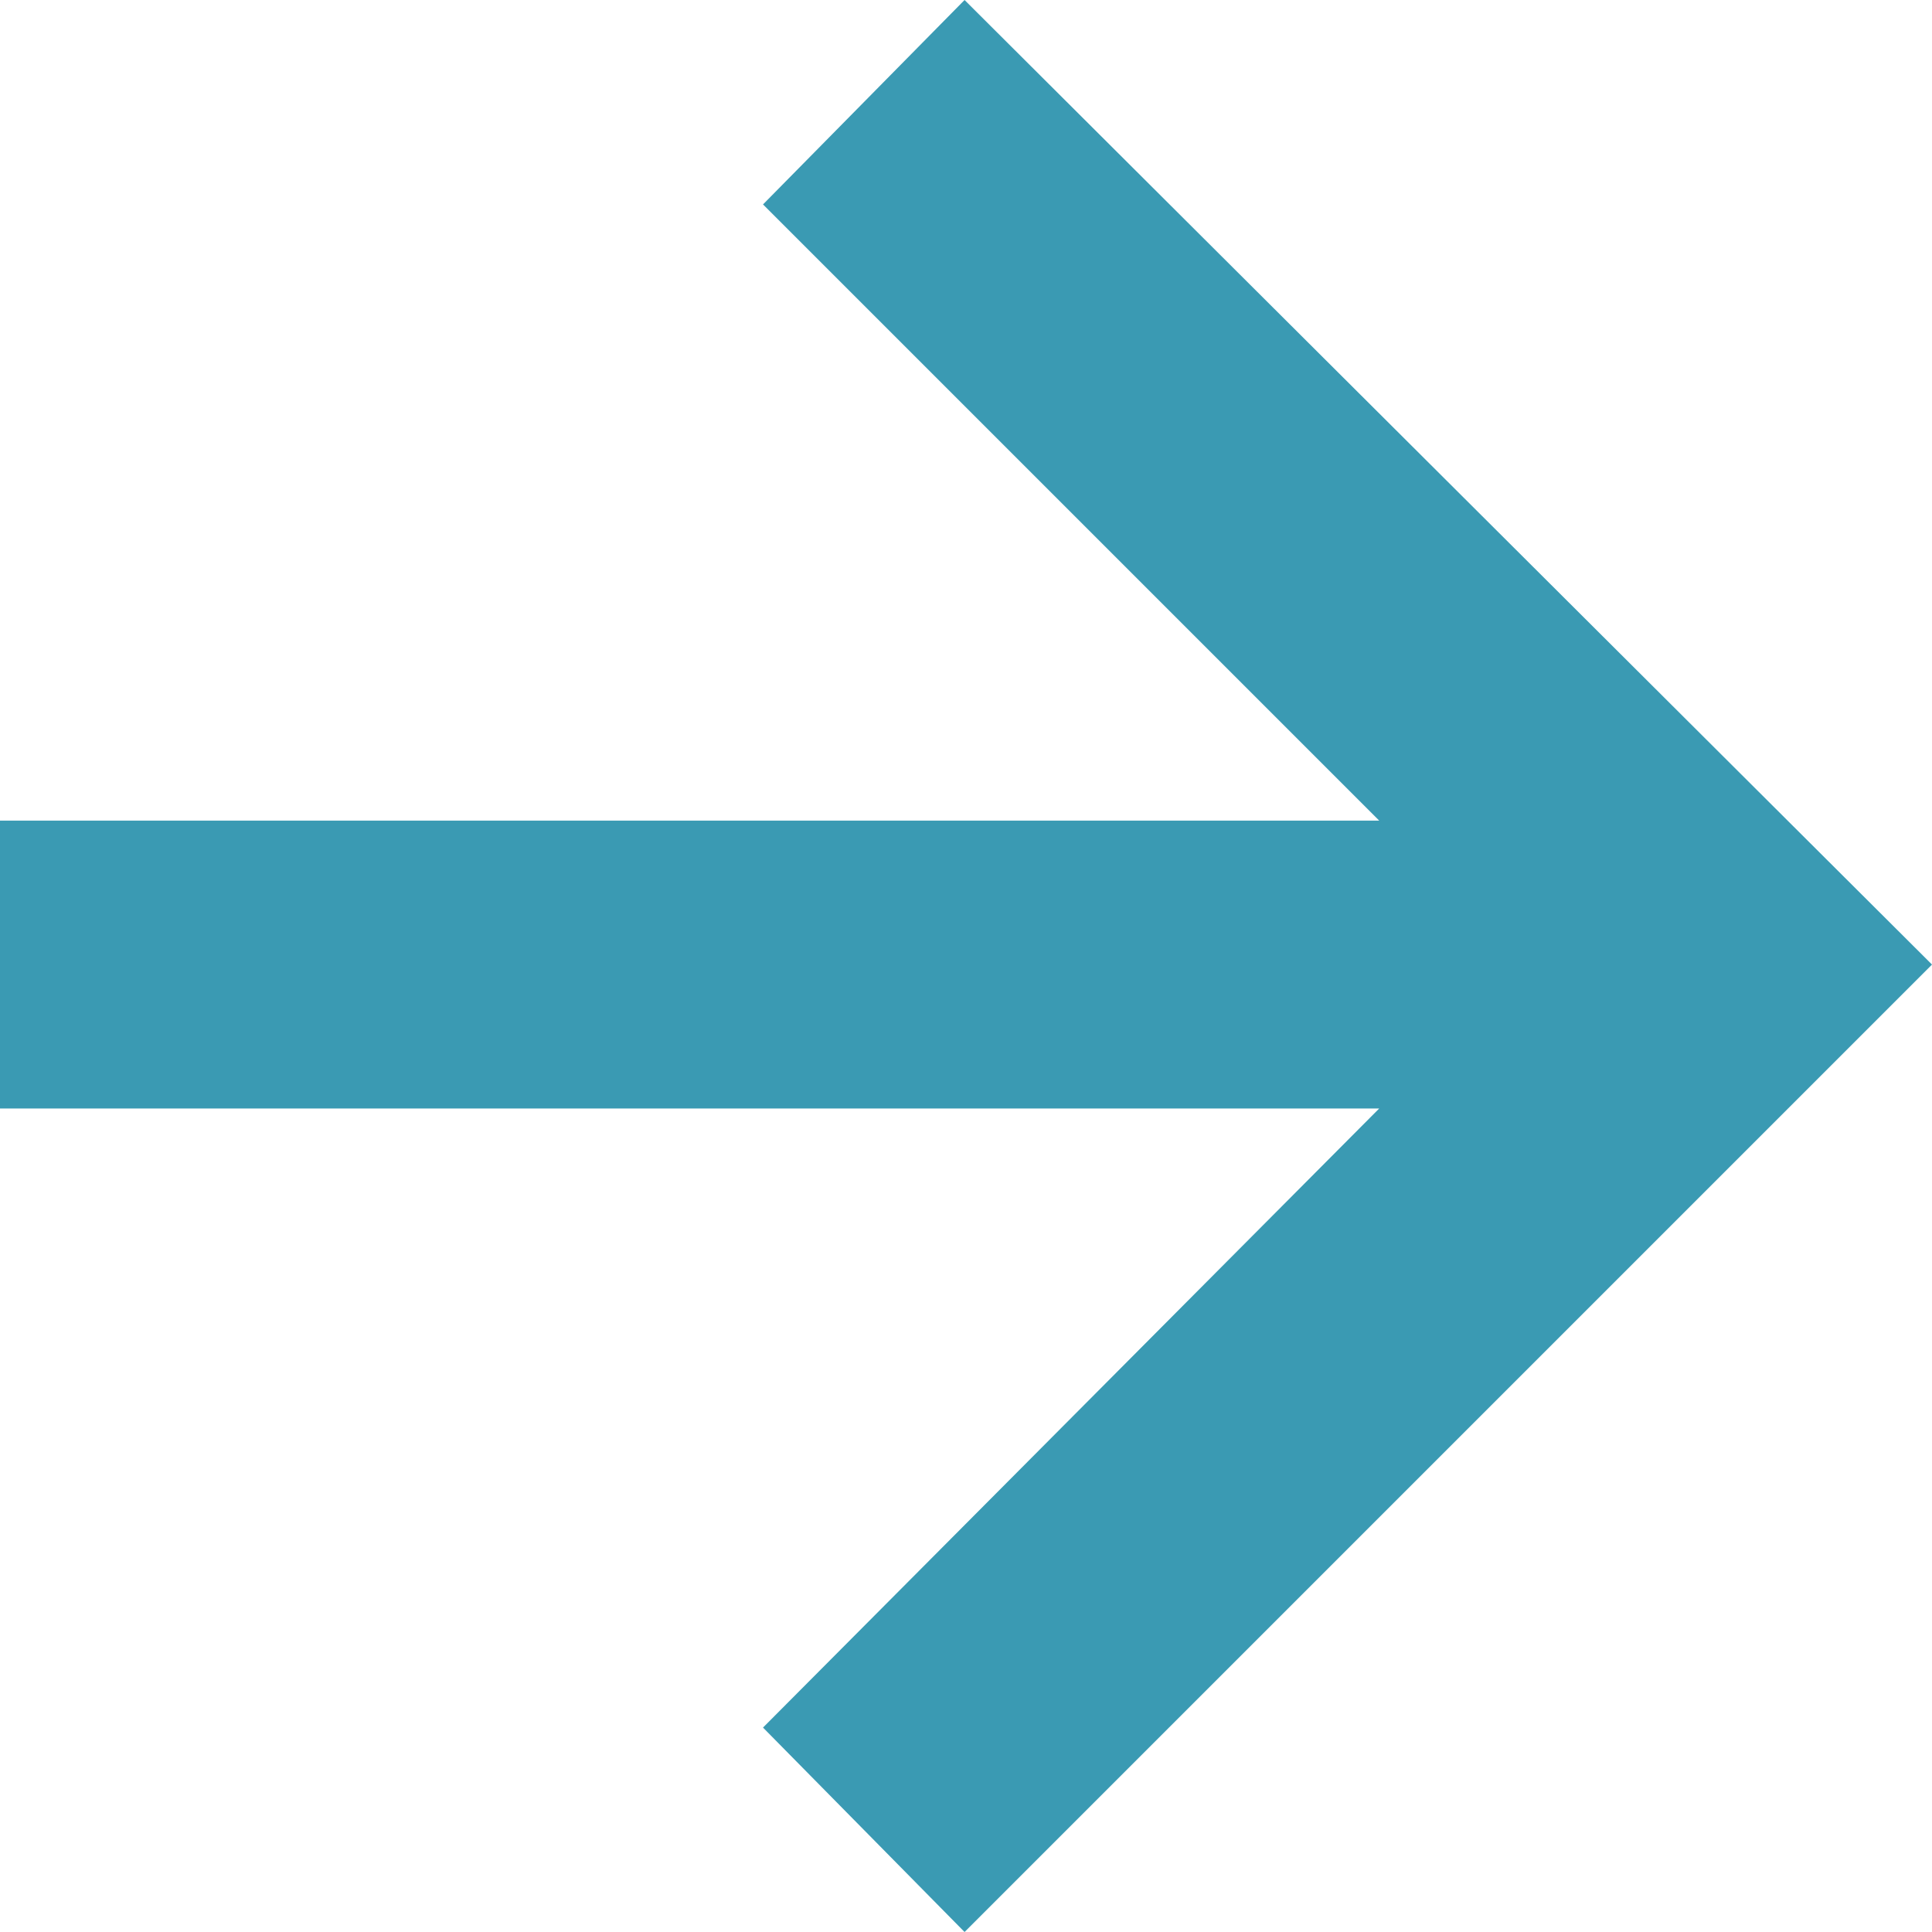 <?xml version="1.0" encoding="UTF-8"?><svg id="Layer_1" xmlns="http://www.w3.org/2000/svg" viewBox="0 0 6.71 6.71"><defs><style>.cls-1{fill:#3a9ab3;}</style></defs><polygon class="cls-1" points="3.35 0 2.65 .71 4.79 2.85 0 2.85 0 3.85 4.79 3.85 2.65 6 3.35 6.71 6.71 3.35 3.35 0"/></svg>